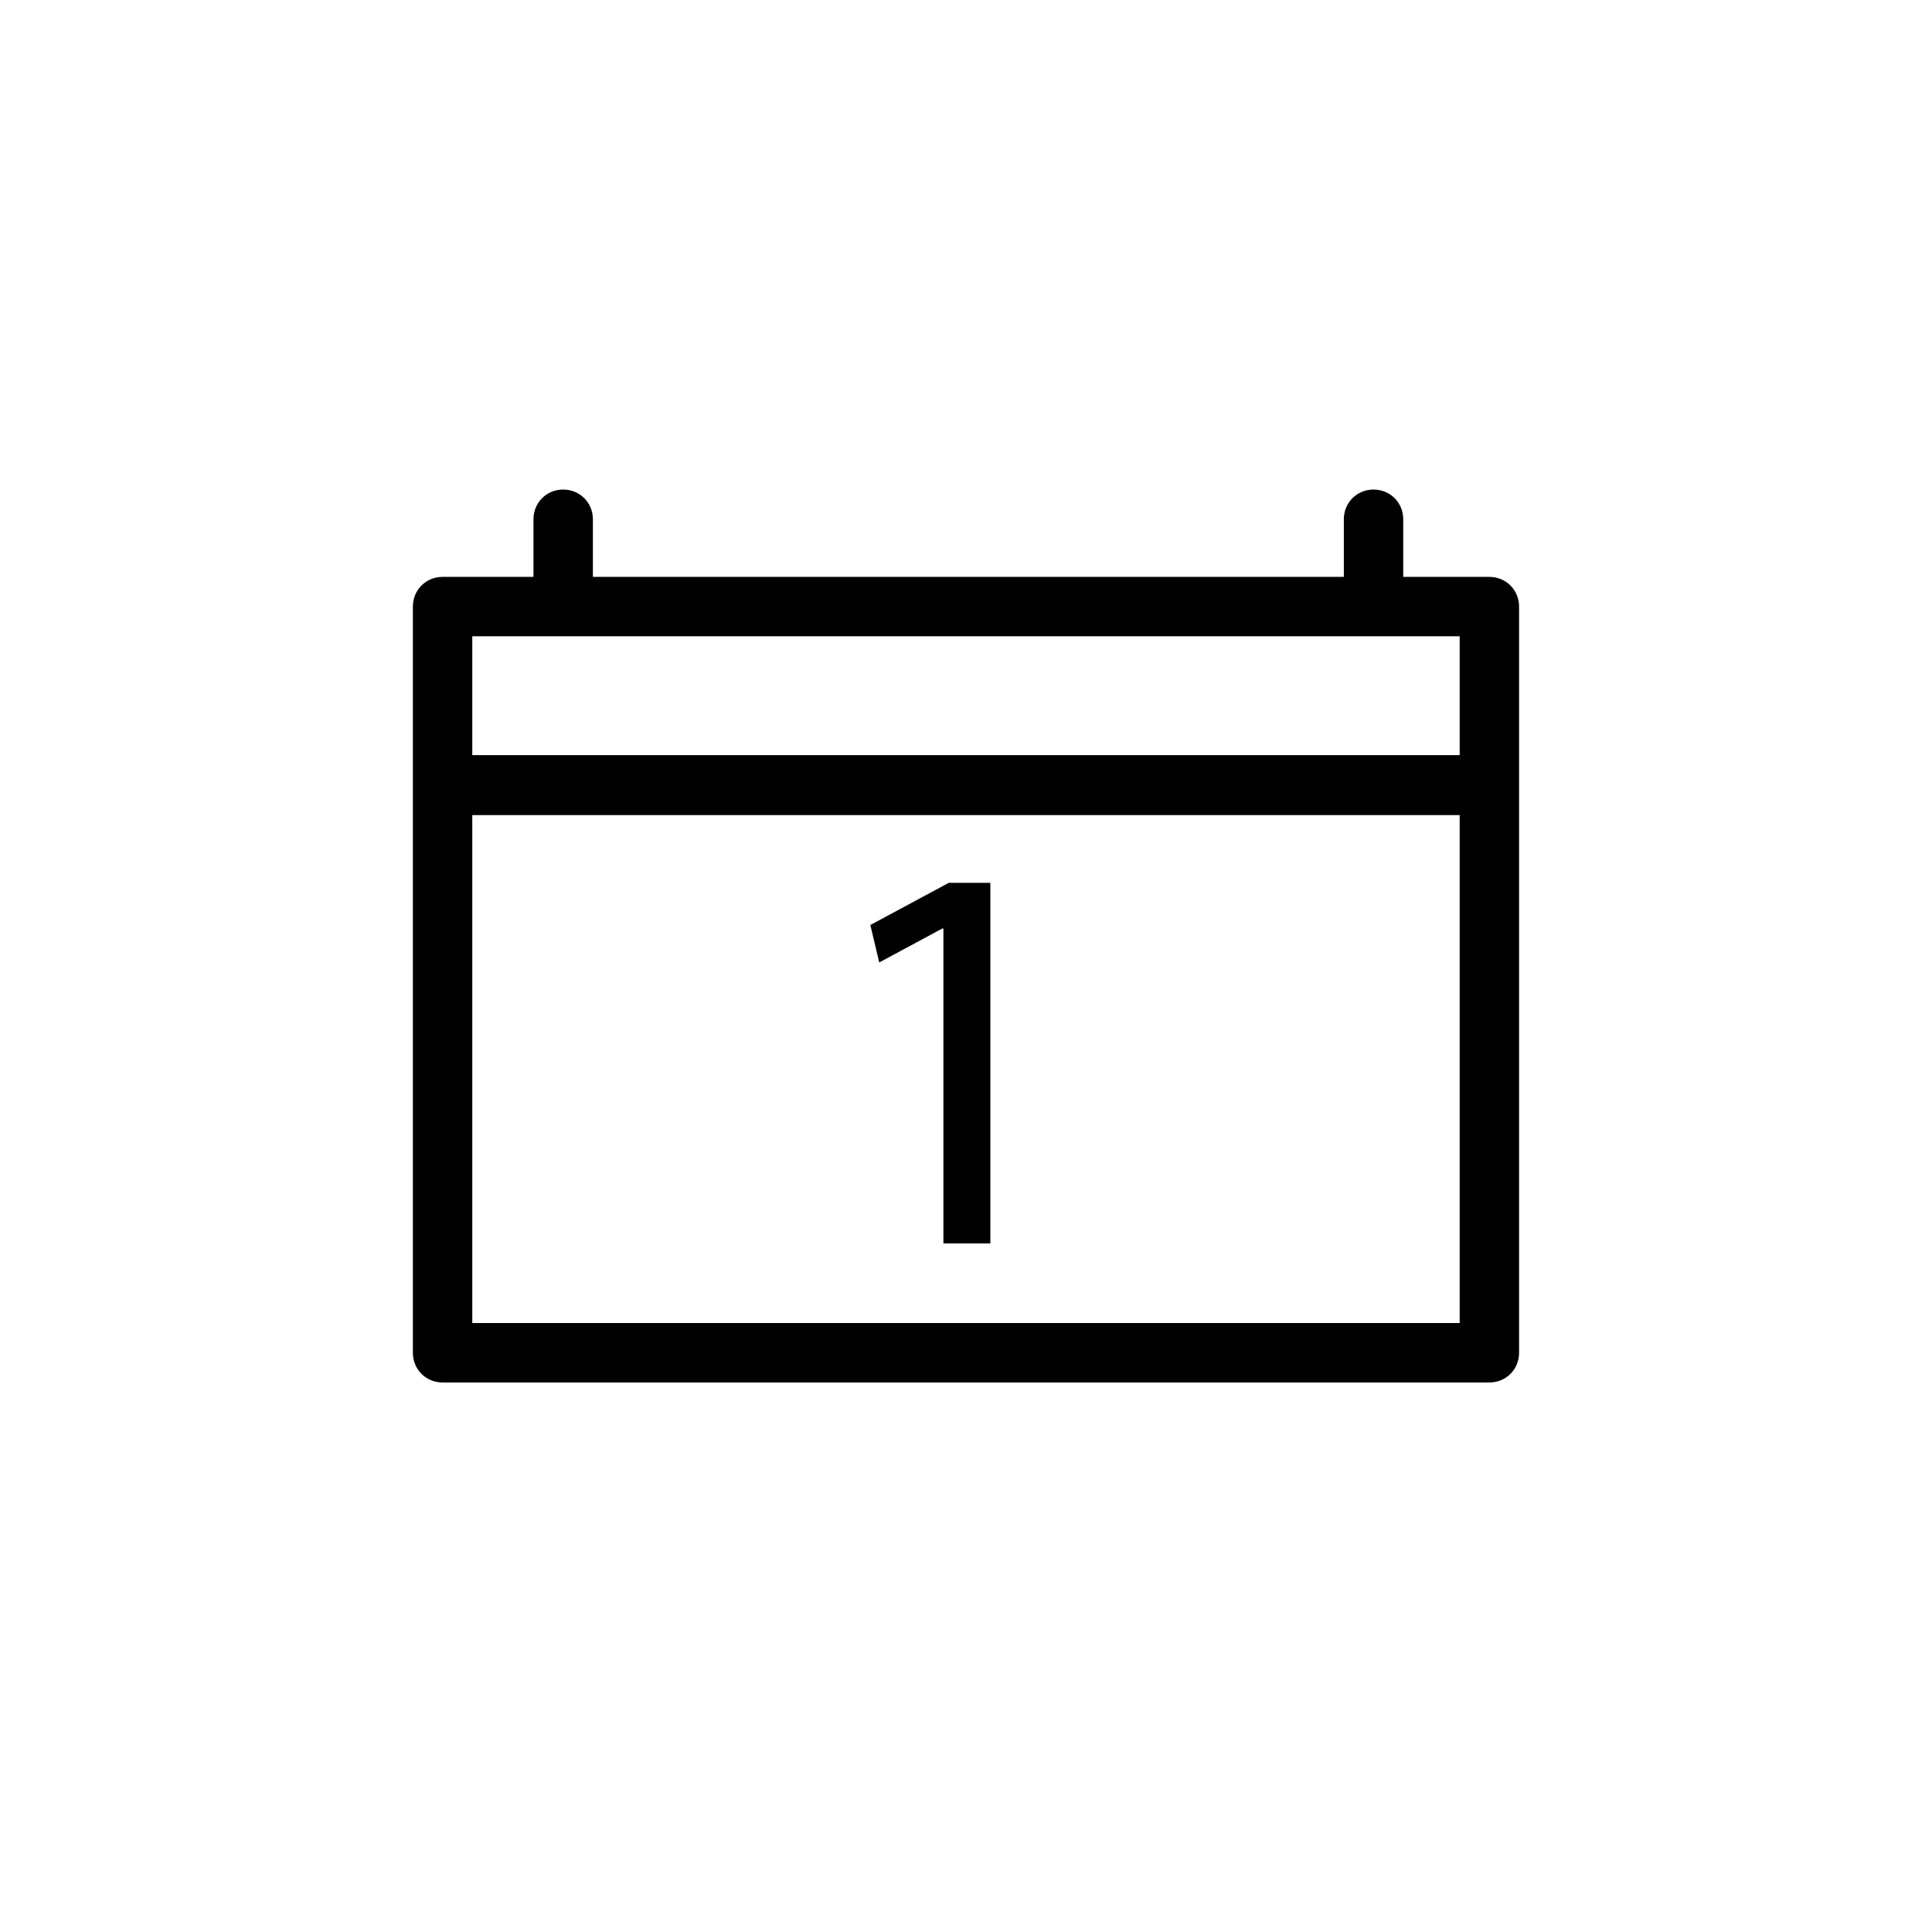 <?xml version="1.0" encoding="UTF-8"?>
<!-- Uploaded to: SVG Repo, www.svgrepo.com, Generator: SVG Repo Mixer Tools -->
<svg fill="#000000" width="800px" height="800px" version="1.1" viewBox="144 144 512 512" xmlns="http://www.w3.org/2000/svg">
 <g>
  <path d="m538.7 296.88h-22.828v-15.273c0-4.41-3.465-7.871-7.871-7.871-4.41 0-7.871 3.465-7.871 7.871v15.273h-199.01v-15.273c0-4.41-3.465-7.871-7.871-7.871-4.41 0-7.871 3.465-7.871 7.871v15.273h-24.09c-4.41 0-7.871 3.465-7.871 7.871v197.75c0 4.41 3.465 7.871 7.871 7.871h277.41c4.41 0 7.871-3.465 7.871-7.871v-197.75c0-4.406-3.461-7.871-7.871-7.871zm-7.871 15.742v31.488h-261.67v-31.488zm-261.67 182v-134.61h261.67v134.61z"/>
  <path d="m374.65 389.14 2.359 9.918 16.688-8.977h0.316v83.445h12.438v-95.566h-11.02z"/>
 </g>
</svg>